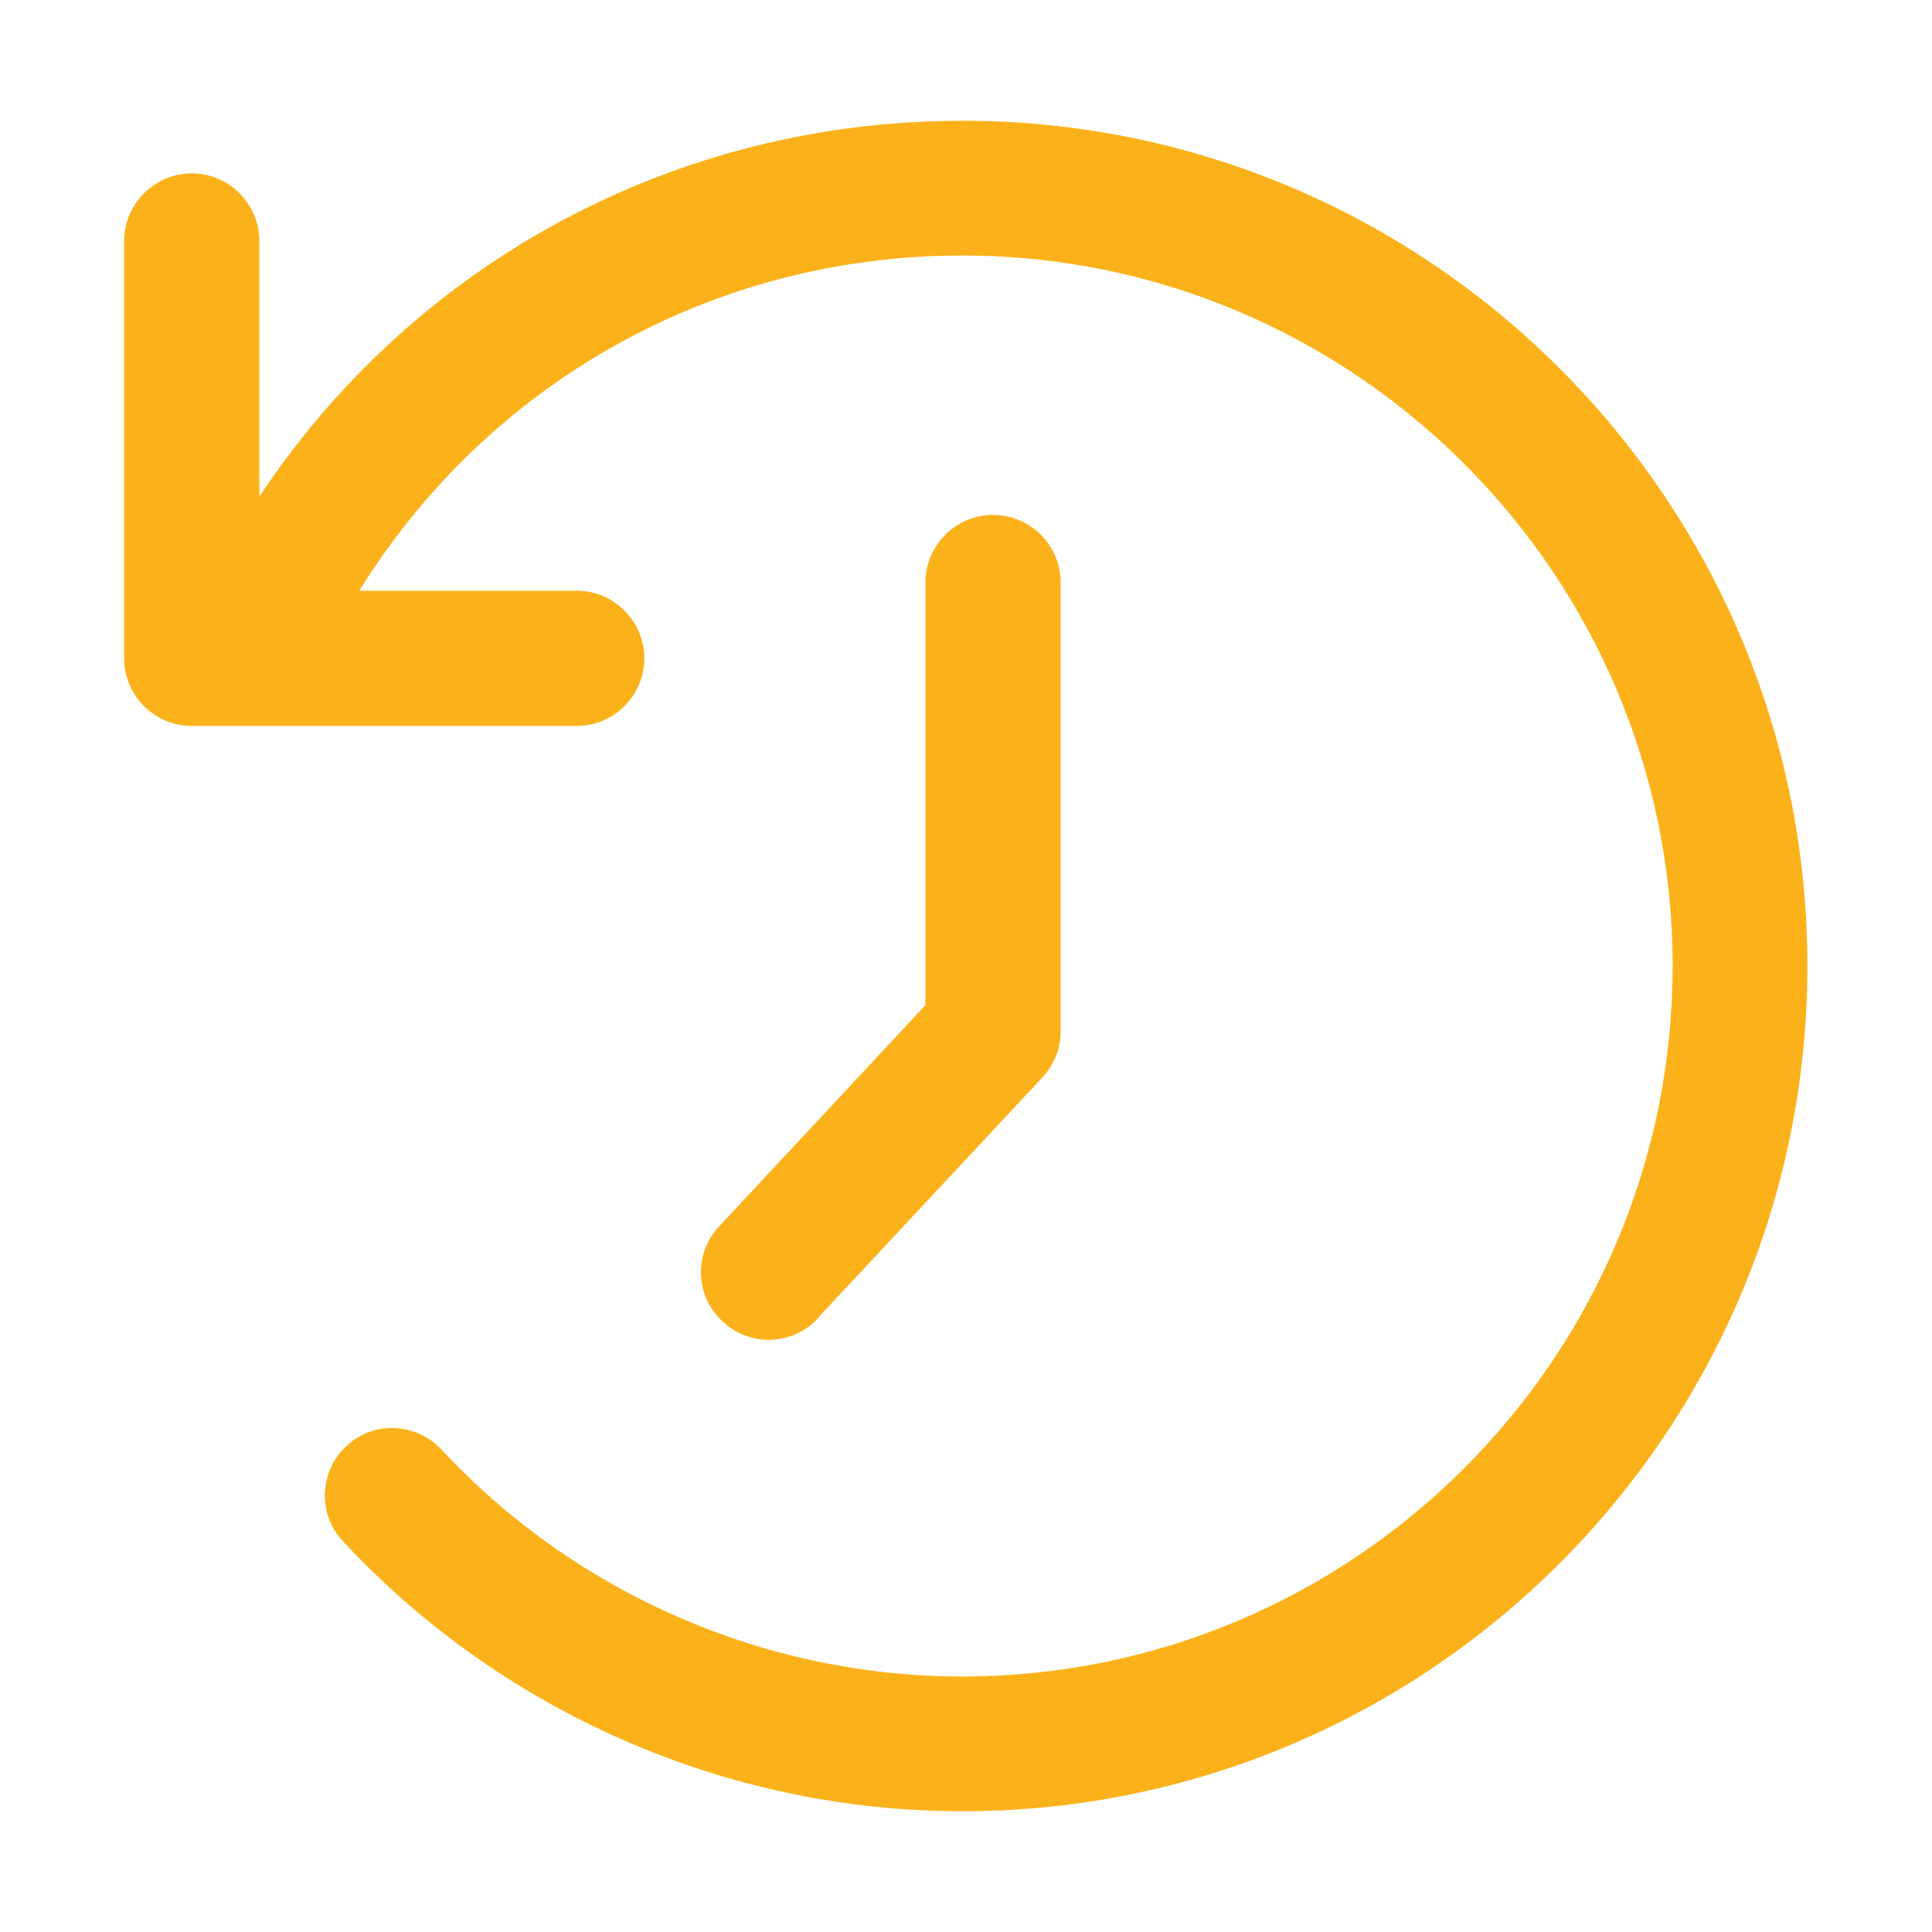 <?xml version="1.0" encoding="UTF-8"?>
<svg id="Layer_2" data-name="Layer 2" xmlns="http://www.w3.org/2000/svg" viewBox="0 0 40 40">
  <defs>
    <style>
      .cls-1 {
        fill: #fbb21a;
      }

      .cls-2 {
        fill: none;
      }
    </style>
  </defs>
  <g id="Layer_1-2" data-name="Layer 1">
    <g>
      <rect class="cls-2" width="40" height="40"/>
      <g>
        <path class="cls-1" d="M19.93,2.5c-5.95,0-11.34,2.93-14.56,7.78v-5.29c0-.77-.63-1.4-1.4-1.4s-1.4.63-1.4,1.4v8.64c0,.77.63,1.4,1.4,1.4h7.97c.77,0,1.4-.63,1.4-1.4s-.63-1.4-1.4-1.4h-4.5c2.67-4.31,7.33-6.94,12.48-6.94,8.11,0,14.71,6.6,14.71,14.71s-6.6,14.71-14.71,14.71c-4.07,0-8-1.71-10.78-4.7-.53-.56-1.41-.6-1.97-.07-.56.52-.6,1.41-.07,1.97,3.3,3.55,7.97,5.59,12.82,5.59,9.65,0,17.5-7.85,17.5-17.5S29.58,2.5,19.93,2.5Z"/>
        <path class="cls-1" d="M16.93,27.29l4.65-4.98c.24-.26.38-.6.38-.95v-9.3c0-.77-.63-1.4-1.4-1.4s-1.4.63-1.4,1.4v8.75l-4.27,4.58c-.53.56-.5,1.45.07,1.97.27.25.61.38.95.38.37,0,.75-.15,1.02-.44Z"/>
      </g>
    </g>
  </g>
</svg>